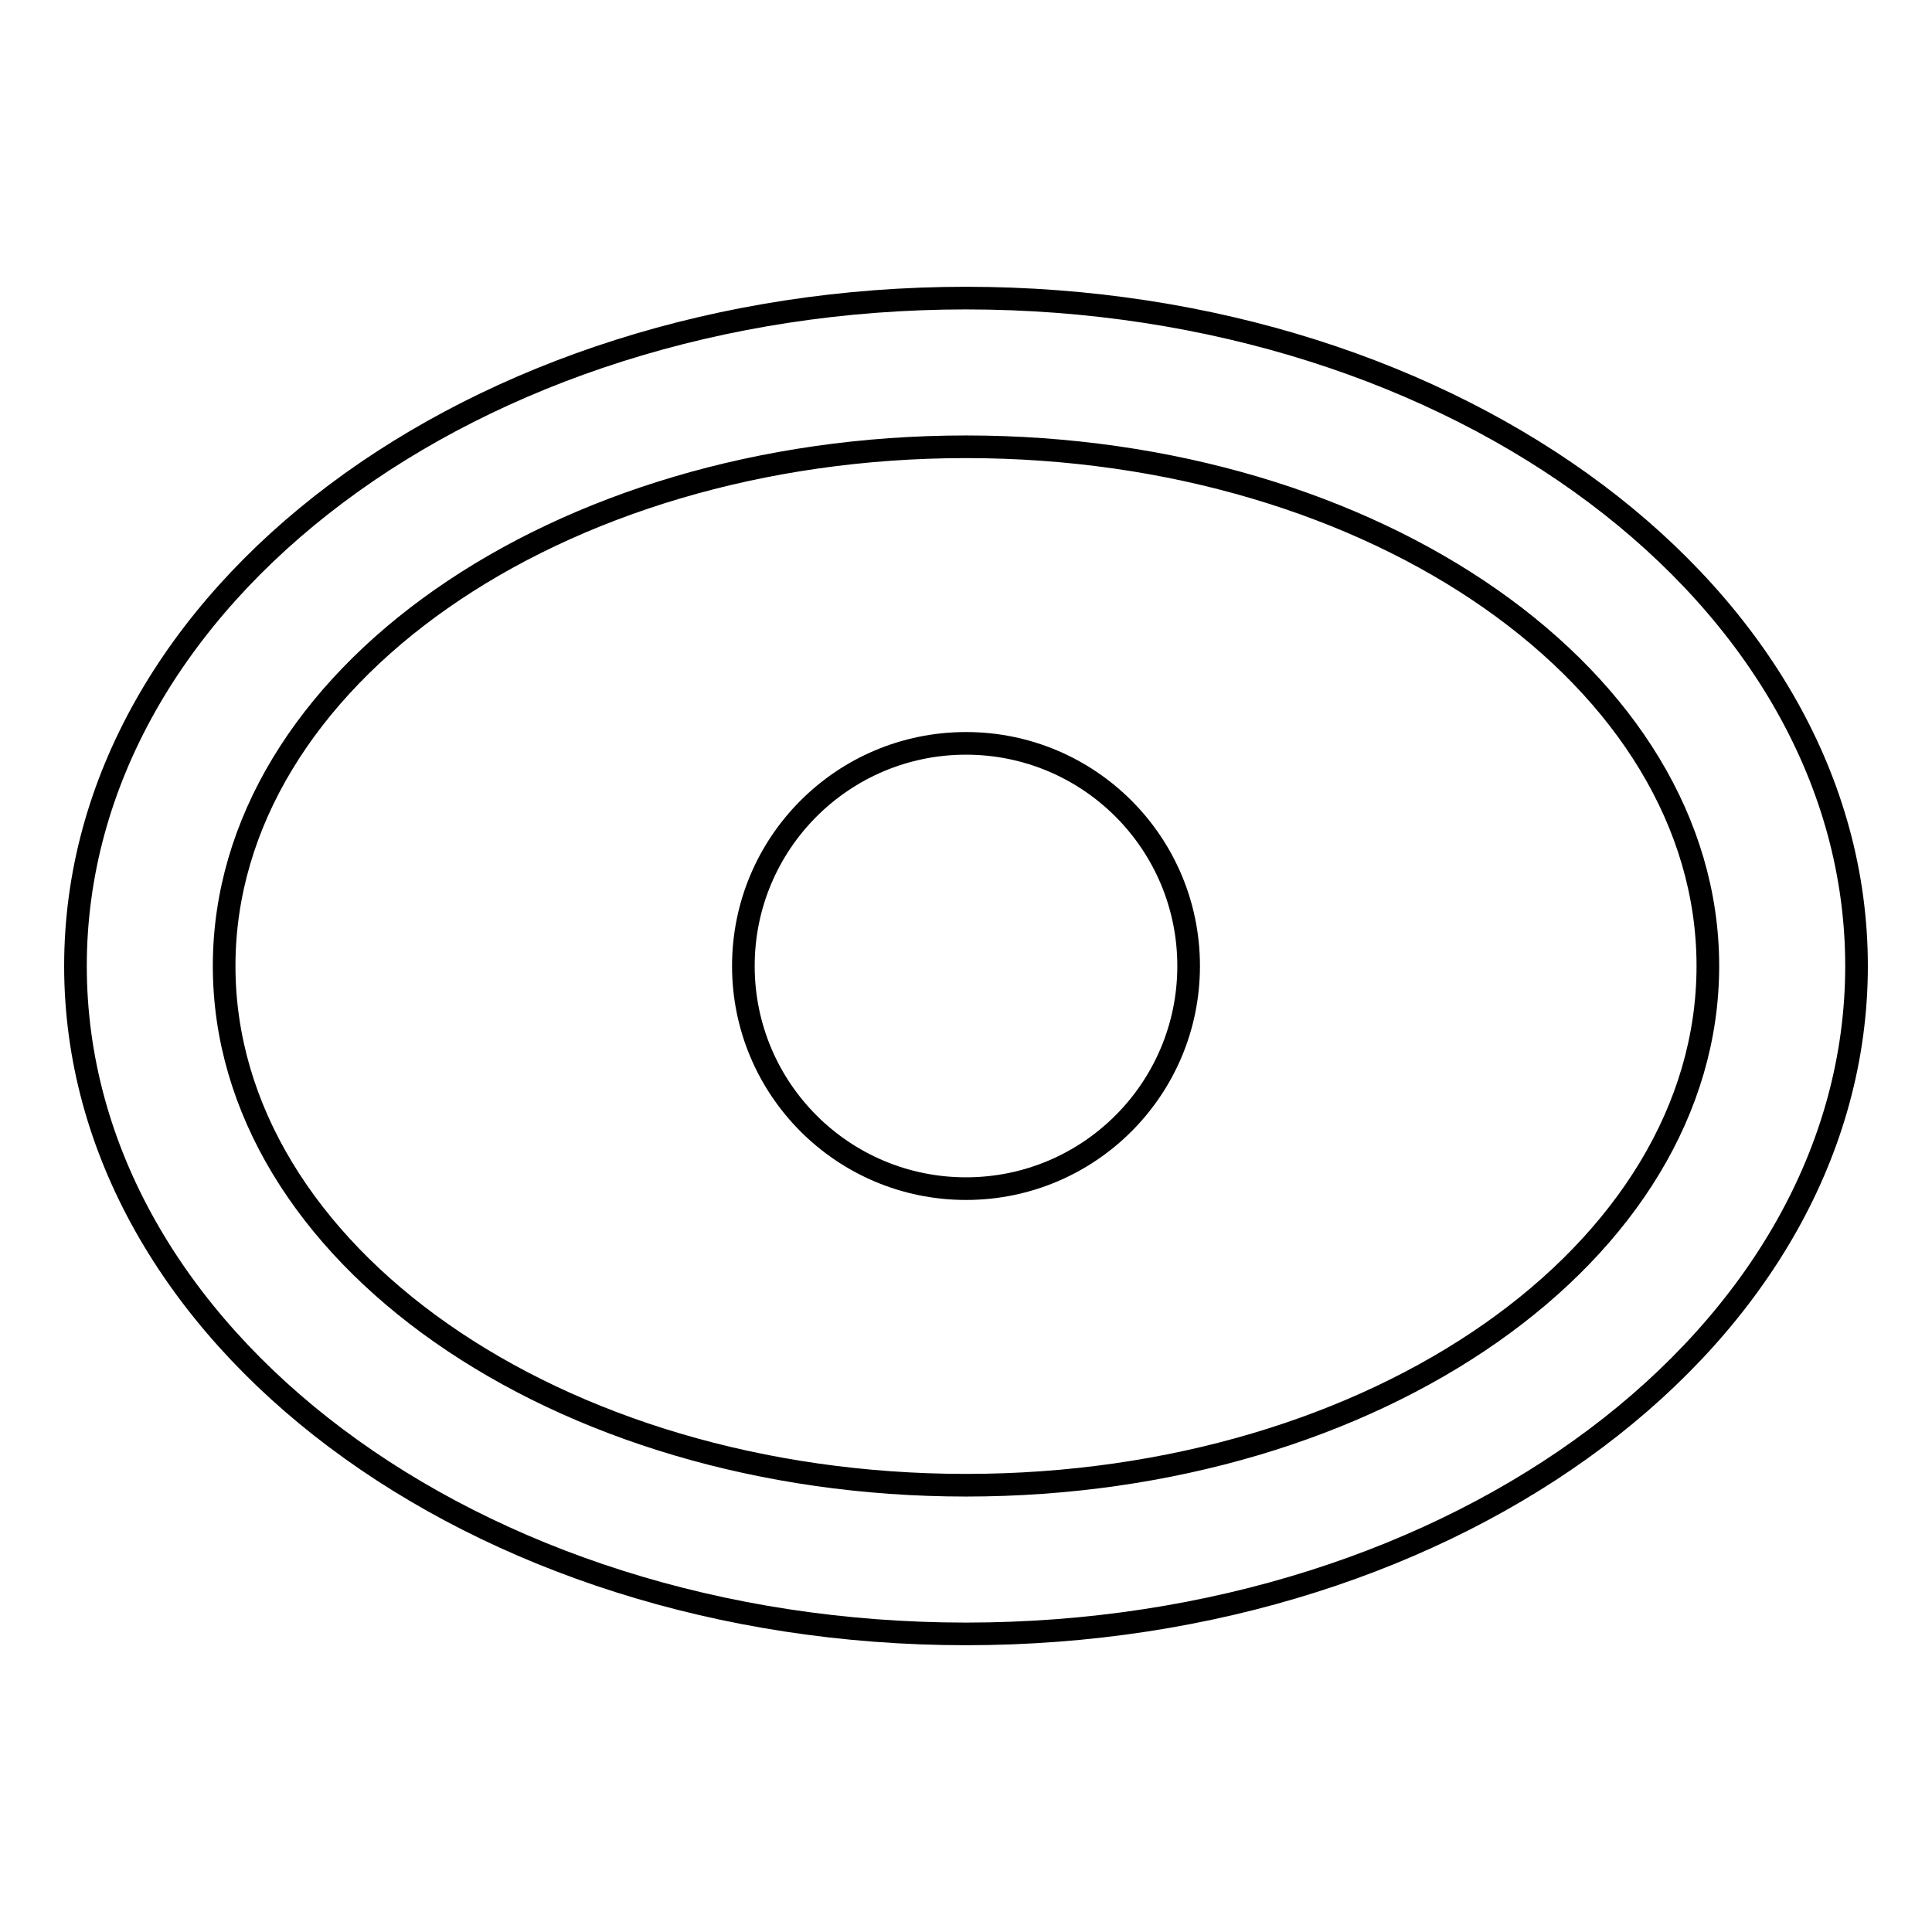 <?xml version="1.0" encoding="utf-8"?>
<!-- Svg Vector Icons : http://www.onlinewebfonts.com/icon -->
<!DOCTYPE svg PUBLIC "-//W3C//DTD SVG 1.1//EN" "http://www.w3.org/Graphics/SVG/1.1/DTD/svg11.dtd">
<svg version="1.1" xmlns="http://www.w3.org/2000/svg" xmlns:xlink="http://www.w3.org/1999/xlink" x="0px" y="0px" viewBox="0 0 256 256" enable-background="new 0 0 256 256" xml:space="preserve">
<g><g><path stroke-width="3" fill-opacity="0" stroke="#000000"  d="M128,216.5c-65.2,0-118-39.6-118-88.5s52.8-88.5,118-88.5c65.2,0,118,39.6,118,88.5S193.2,216.5,128,216.5z M128,59.2C73.7,59.2,29.7,90,29.7,128c0,38,44,68.8,98.3,68.8c54.3,0,98.3-30.8,98.3-68.8C226.3,90,182.3,59.2,128,59.2z M128,157.5c-16.3,0-29.5-13.2-29.5-29.5c0-16.3,13.2-29.5,29.5-29.5c16.3,0,29.5,13.2,29.5,29.5C157.5,144.3,144.3,157.5,128,157.5z"/></g></g>
</svg>